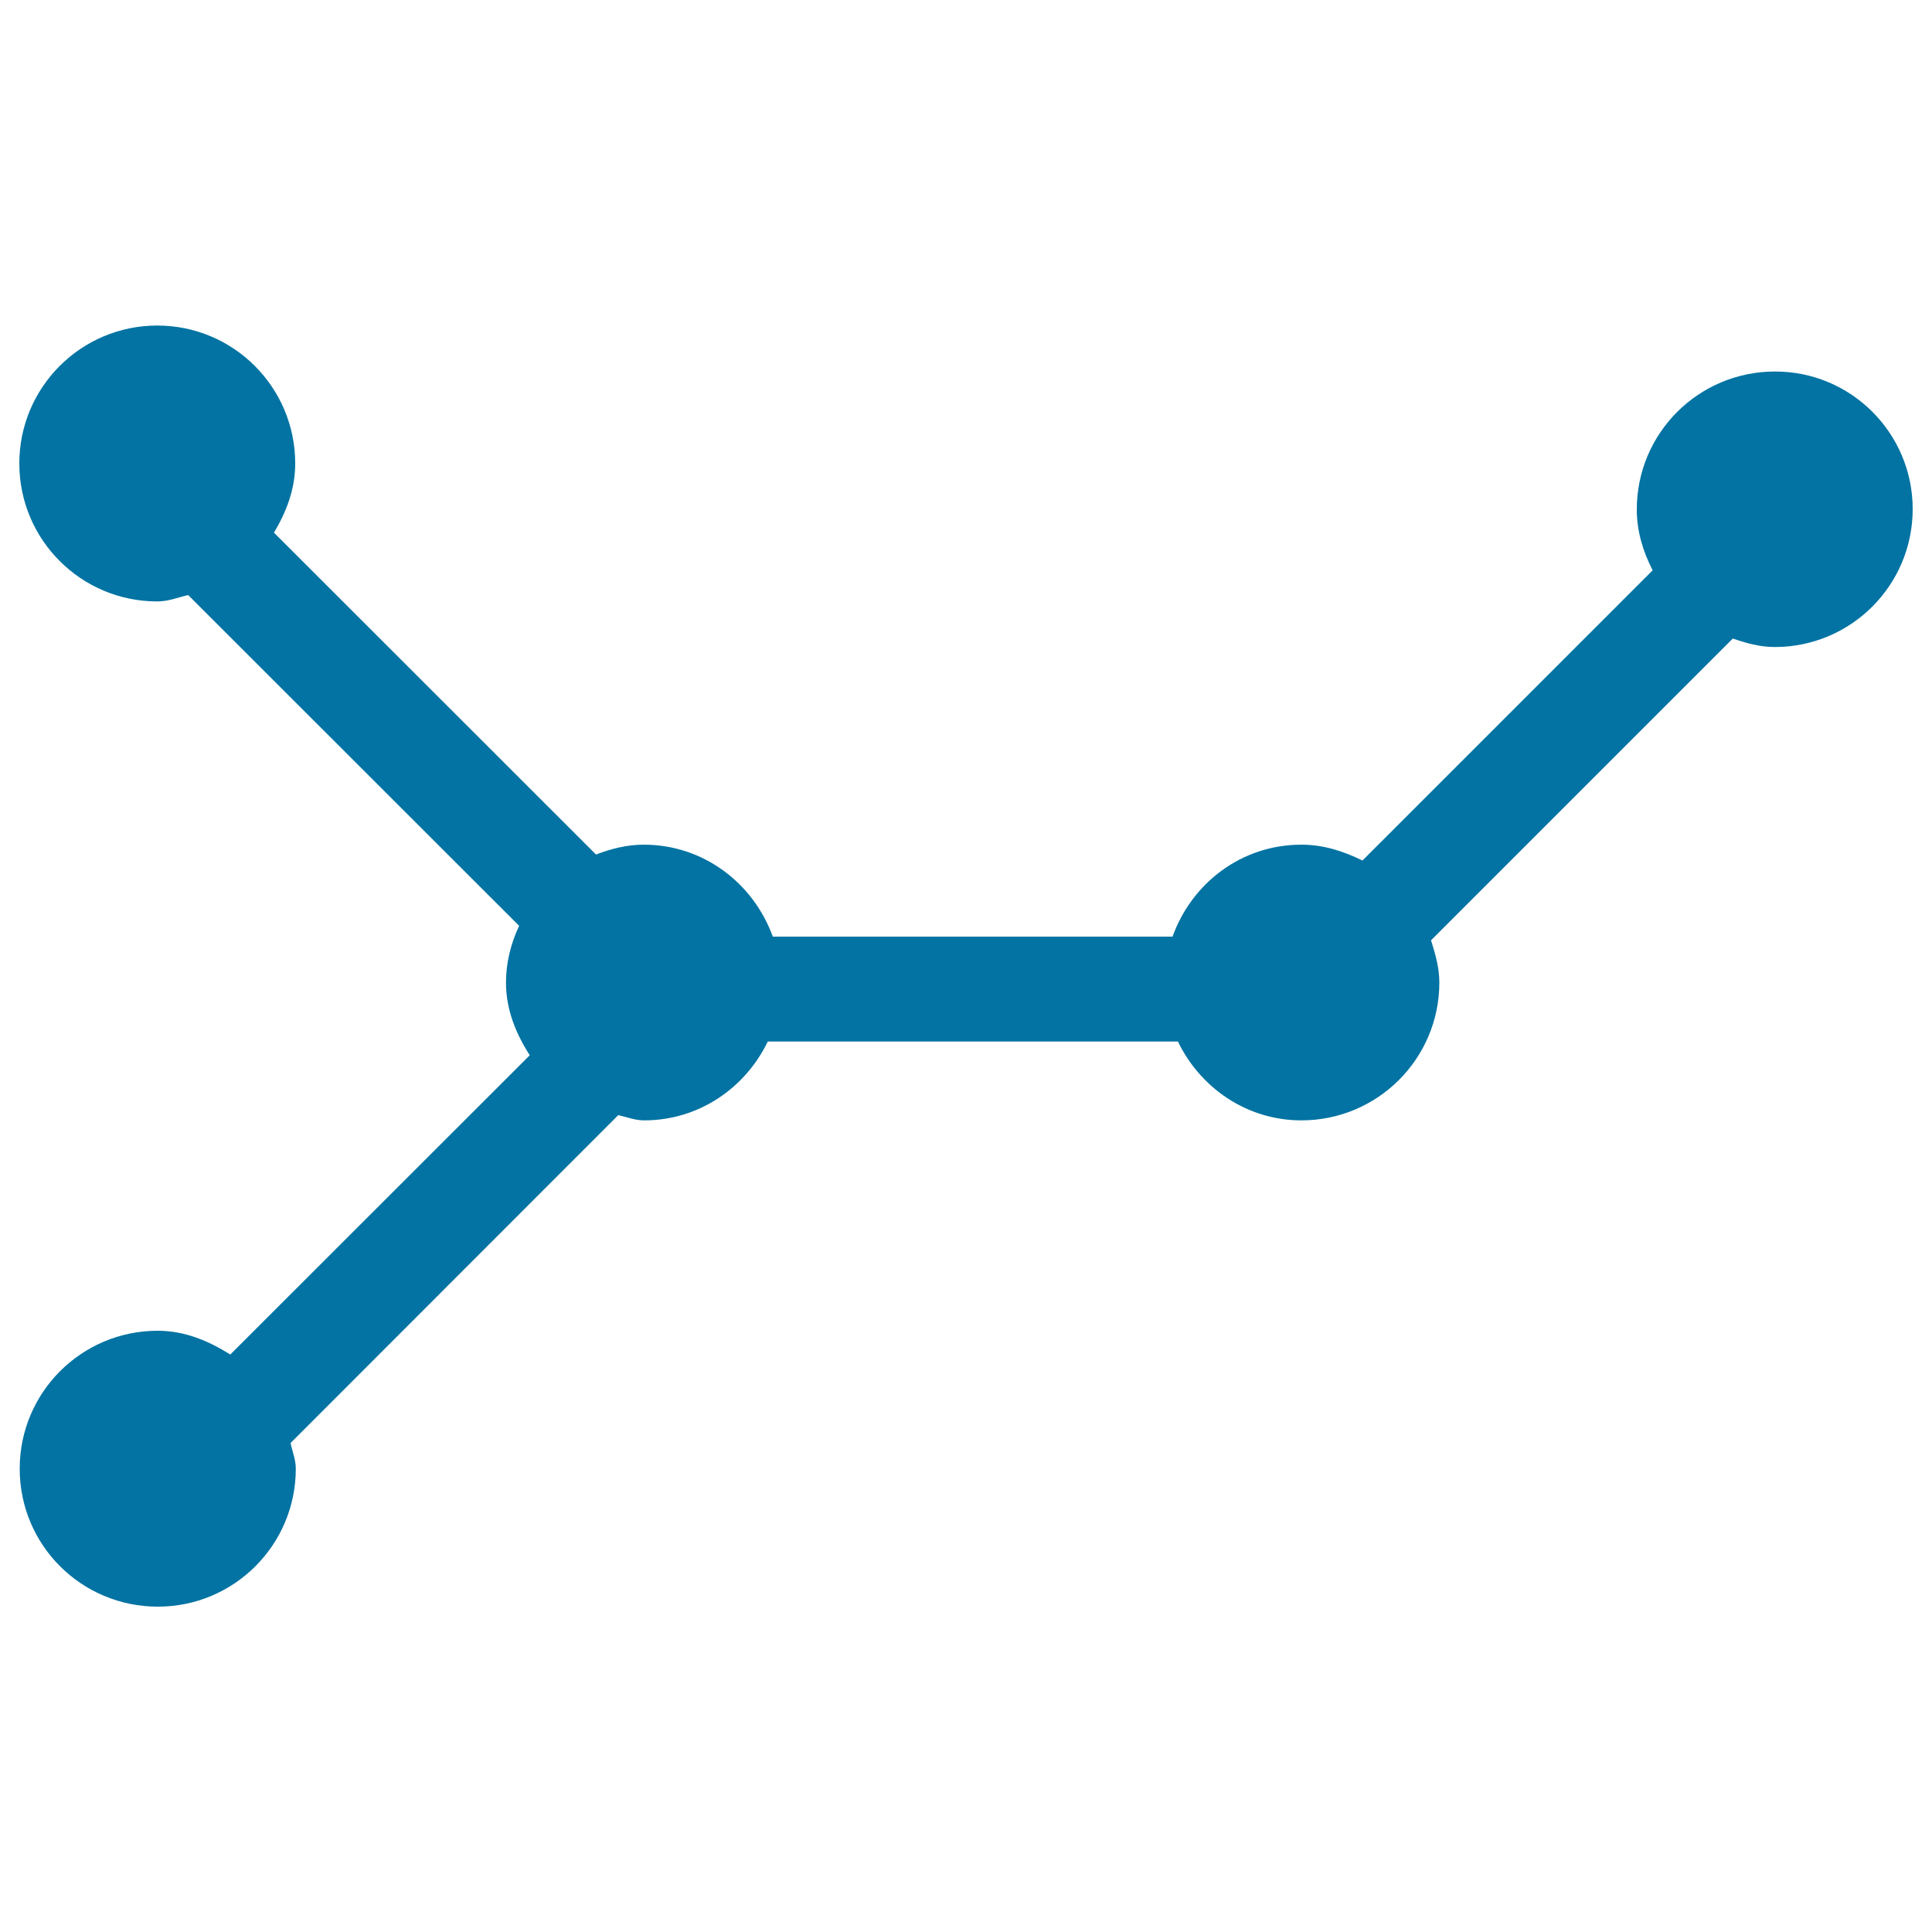 <svg xmlns="http://www.w3.org/2000/svg" viewBox="0 0 1000 1000" style="fill:#0273a2">
<title>Medical Shape SVG icon</title>
<g><path d="M990,263.5c0,39.5-32,71.4-71.4,71.4c-7.7,0-14.7-2-21.7-4.4L740.7,486.7c2.2,7,4.3,14.2,4.3,21.8c0,39.5-32,71.4-71.4,71.4c-28.3,0-52.4-16.9-63.9-40.8H397.4c-11.6,24-35.6,40.8-64,40.8c-4.7,0-8.8-1.7-13.4-2.7L150.4,746.9c0.9,4.5,2.7,8.5,2.7,13.3c0,39.5-32,71.4-71.4,71.4c-39.5,0-71.5-31.8-71.5-71.4c0-39.5,32-71.4,71.4-71.4c14.2,0,26.4,5.3,37.6,12.3l155-154.9c-7.1-11.1-12.3-23.5-12.3-37.6c0-10.6,2.6-20.4,6.8-29.4L97.4,308c-5.3,1.2-10.2,3.3-16,3.3c-39.5,0-71.4-32-71.4-71.4c0-39.5,32-71.4,71.4-71.4c39.5,0,71.4,32,71.4,71.4c0,13.3-4.6,25.1-11,35.8l166.7,166.6c7.8-3,16-5.1,24.7-5.1c31,0,56.8,20,66.8,47.6h206.9c9.9-27.6,35.6-47.6,66.7-47.6c11.5,0,21.8,3.4,31.6,8.2l150.2-150.2c-4.9-9.6-8.2-20-8.2-31.5c0-39.5,32-71.4,71.5-71.4C958,192.2,990,224.1,990,263.5z"/></g>
</svg>